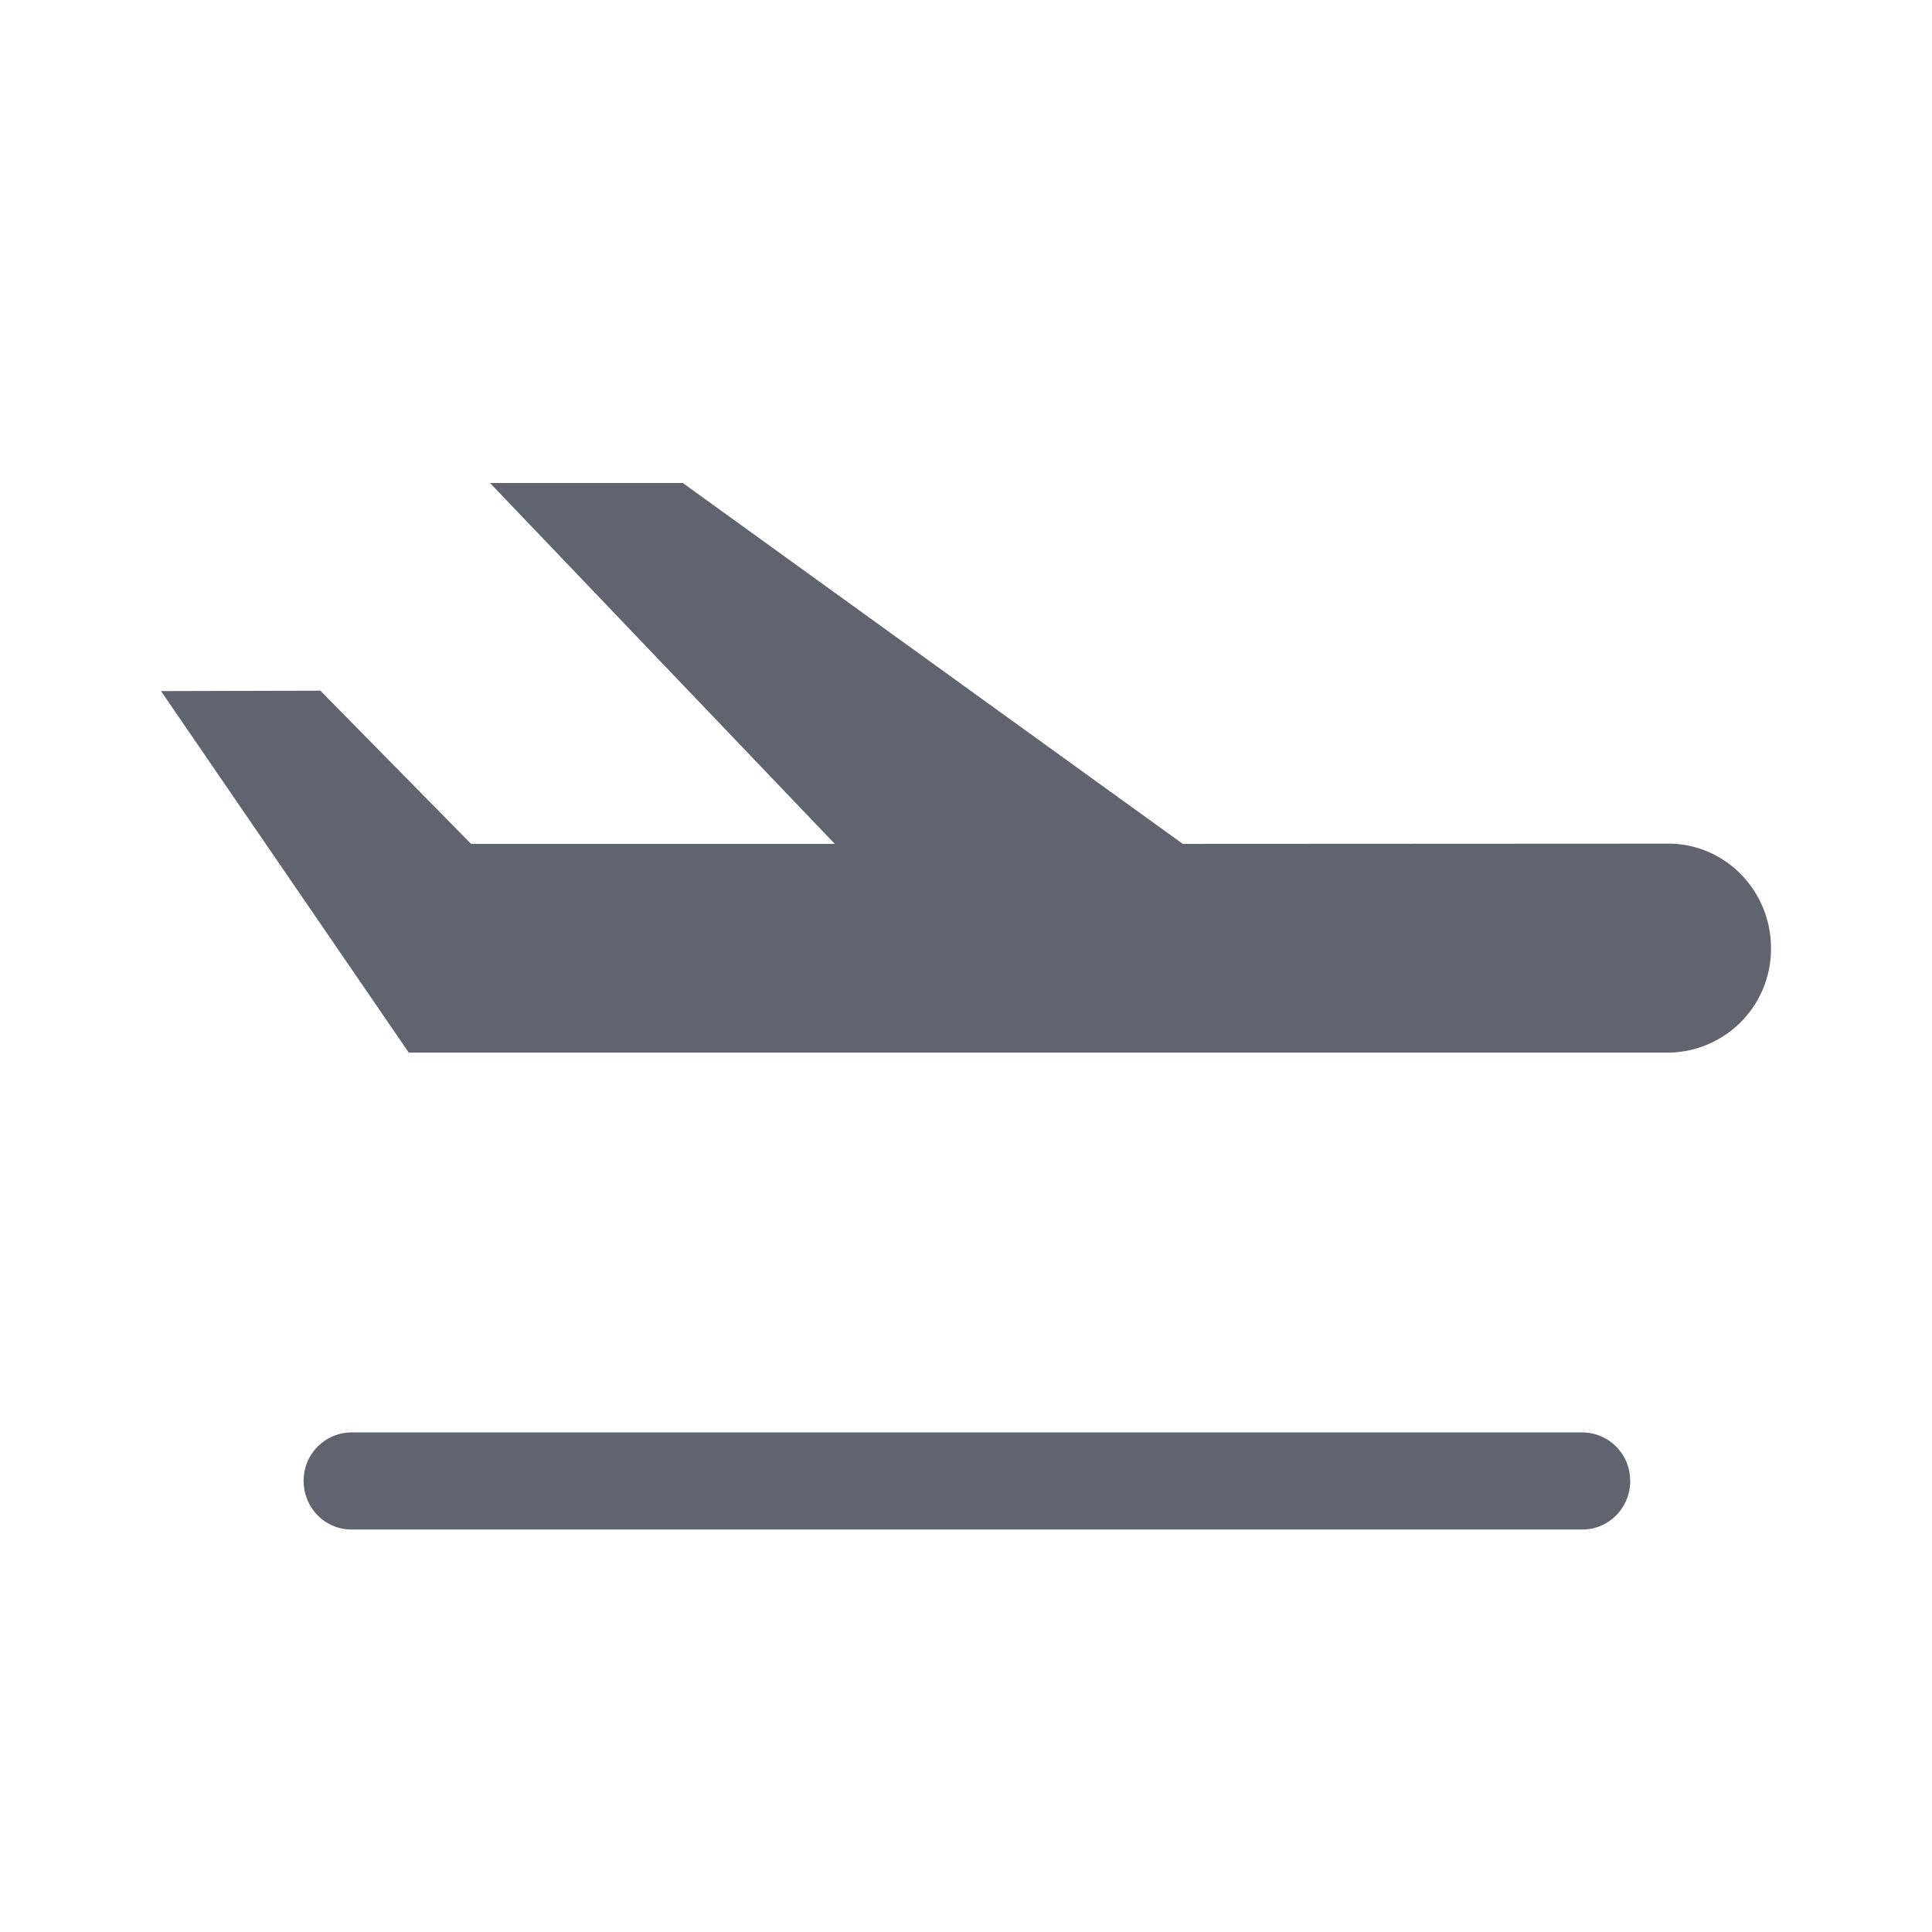 <svg xmlns="http://www.w3.org/2000/svg" width="24" height="24"><path d="M22 11.78a1.288 1.288 0 0 1-1.273 1.296H5.078L2 8.585l1.98-.005 1.872 1.903h4.518L6.087 6h2.395l6.211 4.483 6.044-.003c.7.007 1.263.587 1.263 1.3zm-1.75 6.617a.597.597 0 0 0-.591-.603H4.364a.598.598 0 0 0-.592.603c0 .333.265.603.592.603h15.295c.327 0 .592-.27.592-.603z" fill="#5F646E" fill-rule="evenodd"/></svg>
